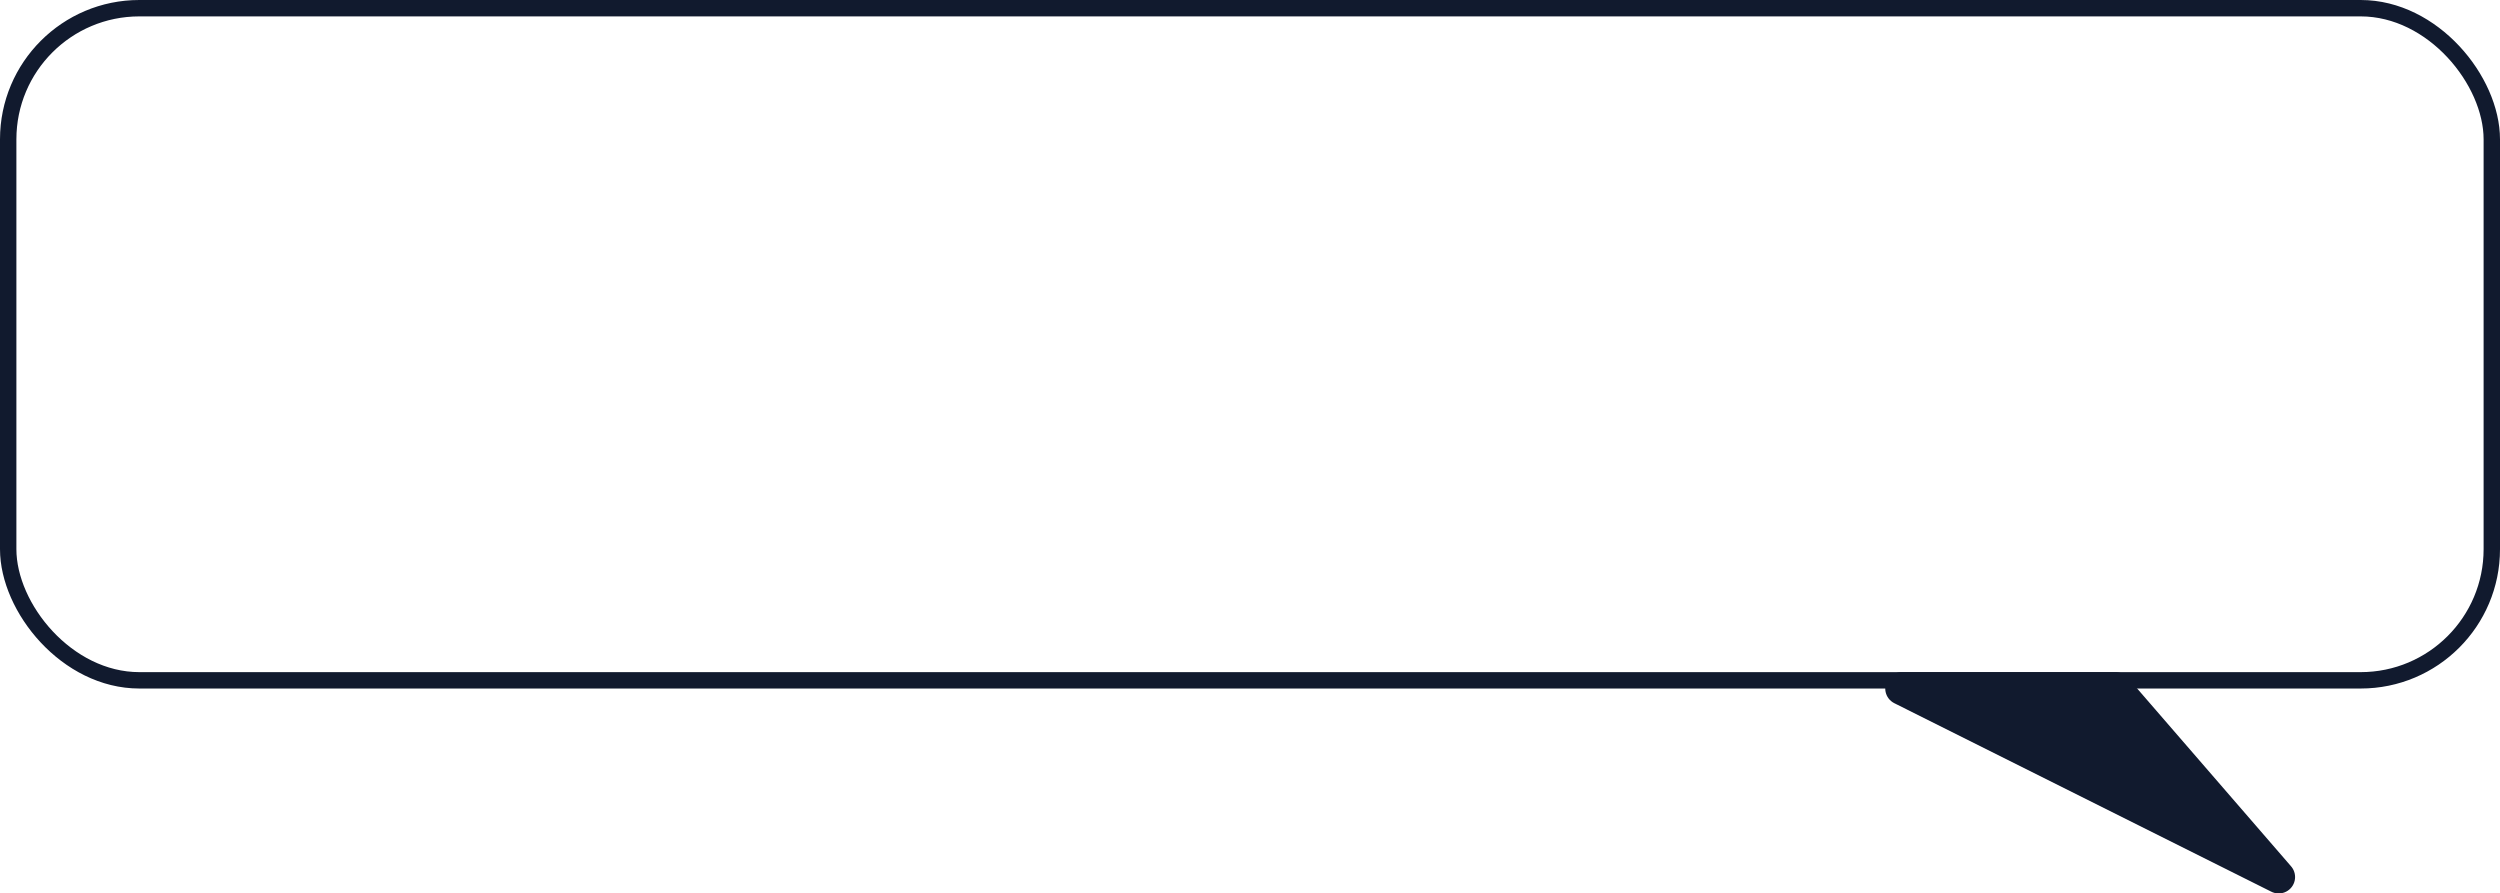 <svg xmlns="http://www.w3.org/2000/svg" width="305" height="109" viewBox="0 0 305 109" fill="none"><rect x="1" y="1" width="303" height="82" rx="16" stroke="#111A2E" stroke-width="2"></rect><path d="M258.089 84H256.929H232L278 107L258.089 84Z" fill="#111A2E" stroke="#111A2E" stroke-width="4" stroke-miterlimit="10" stroke-linecap="round" stroke-linejoin="round"></path></svg>